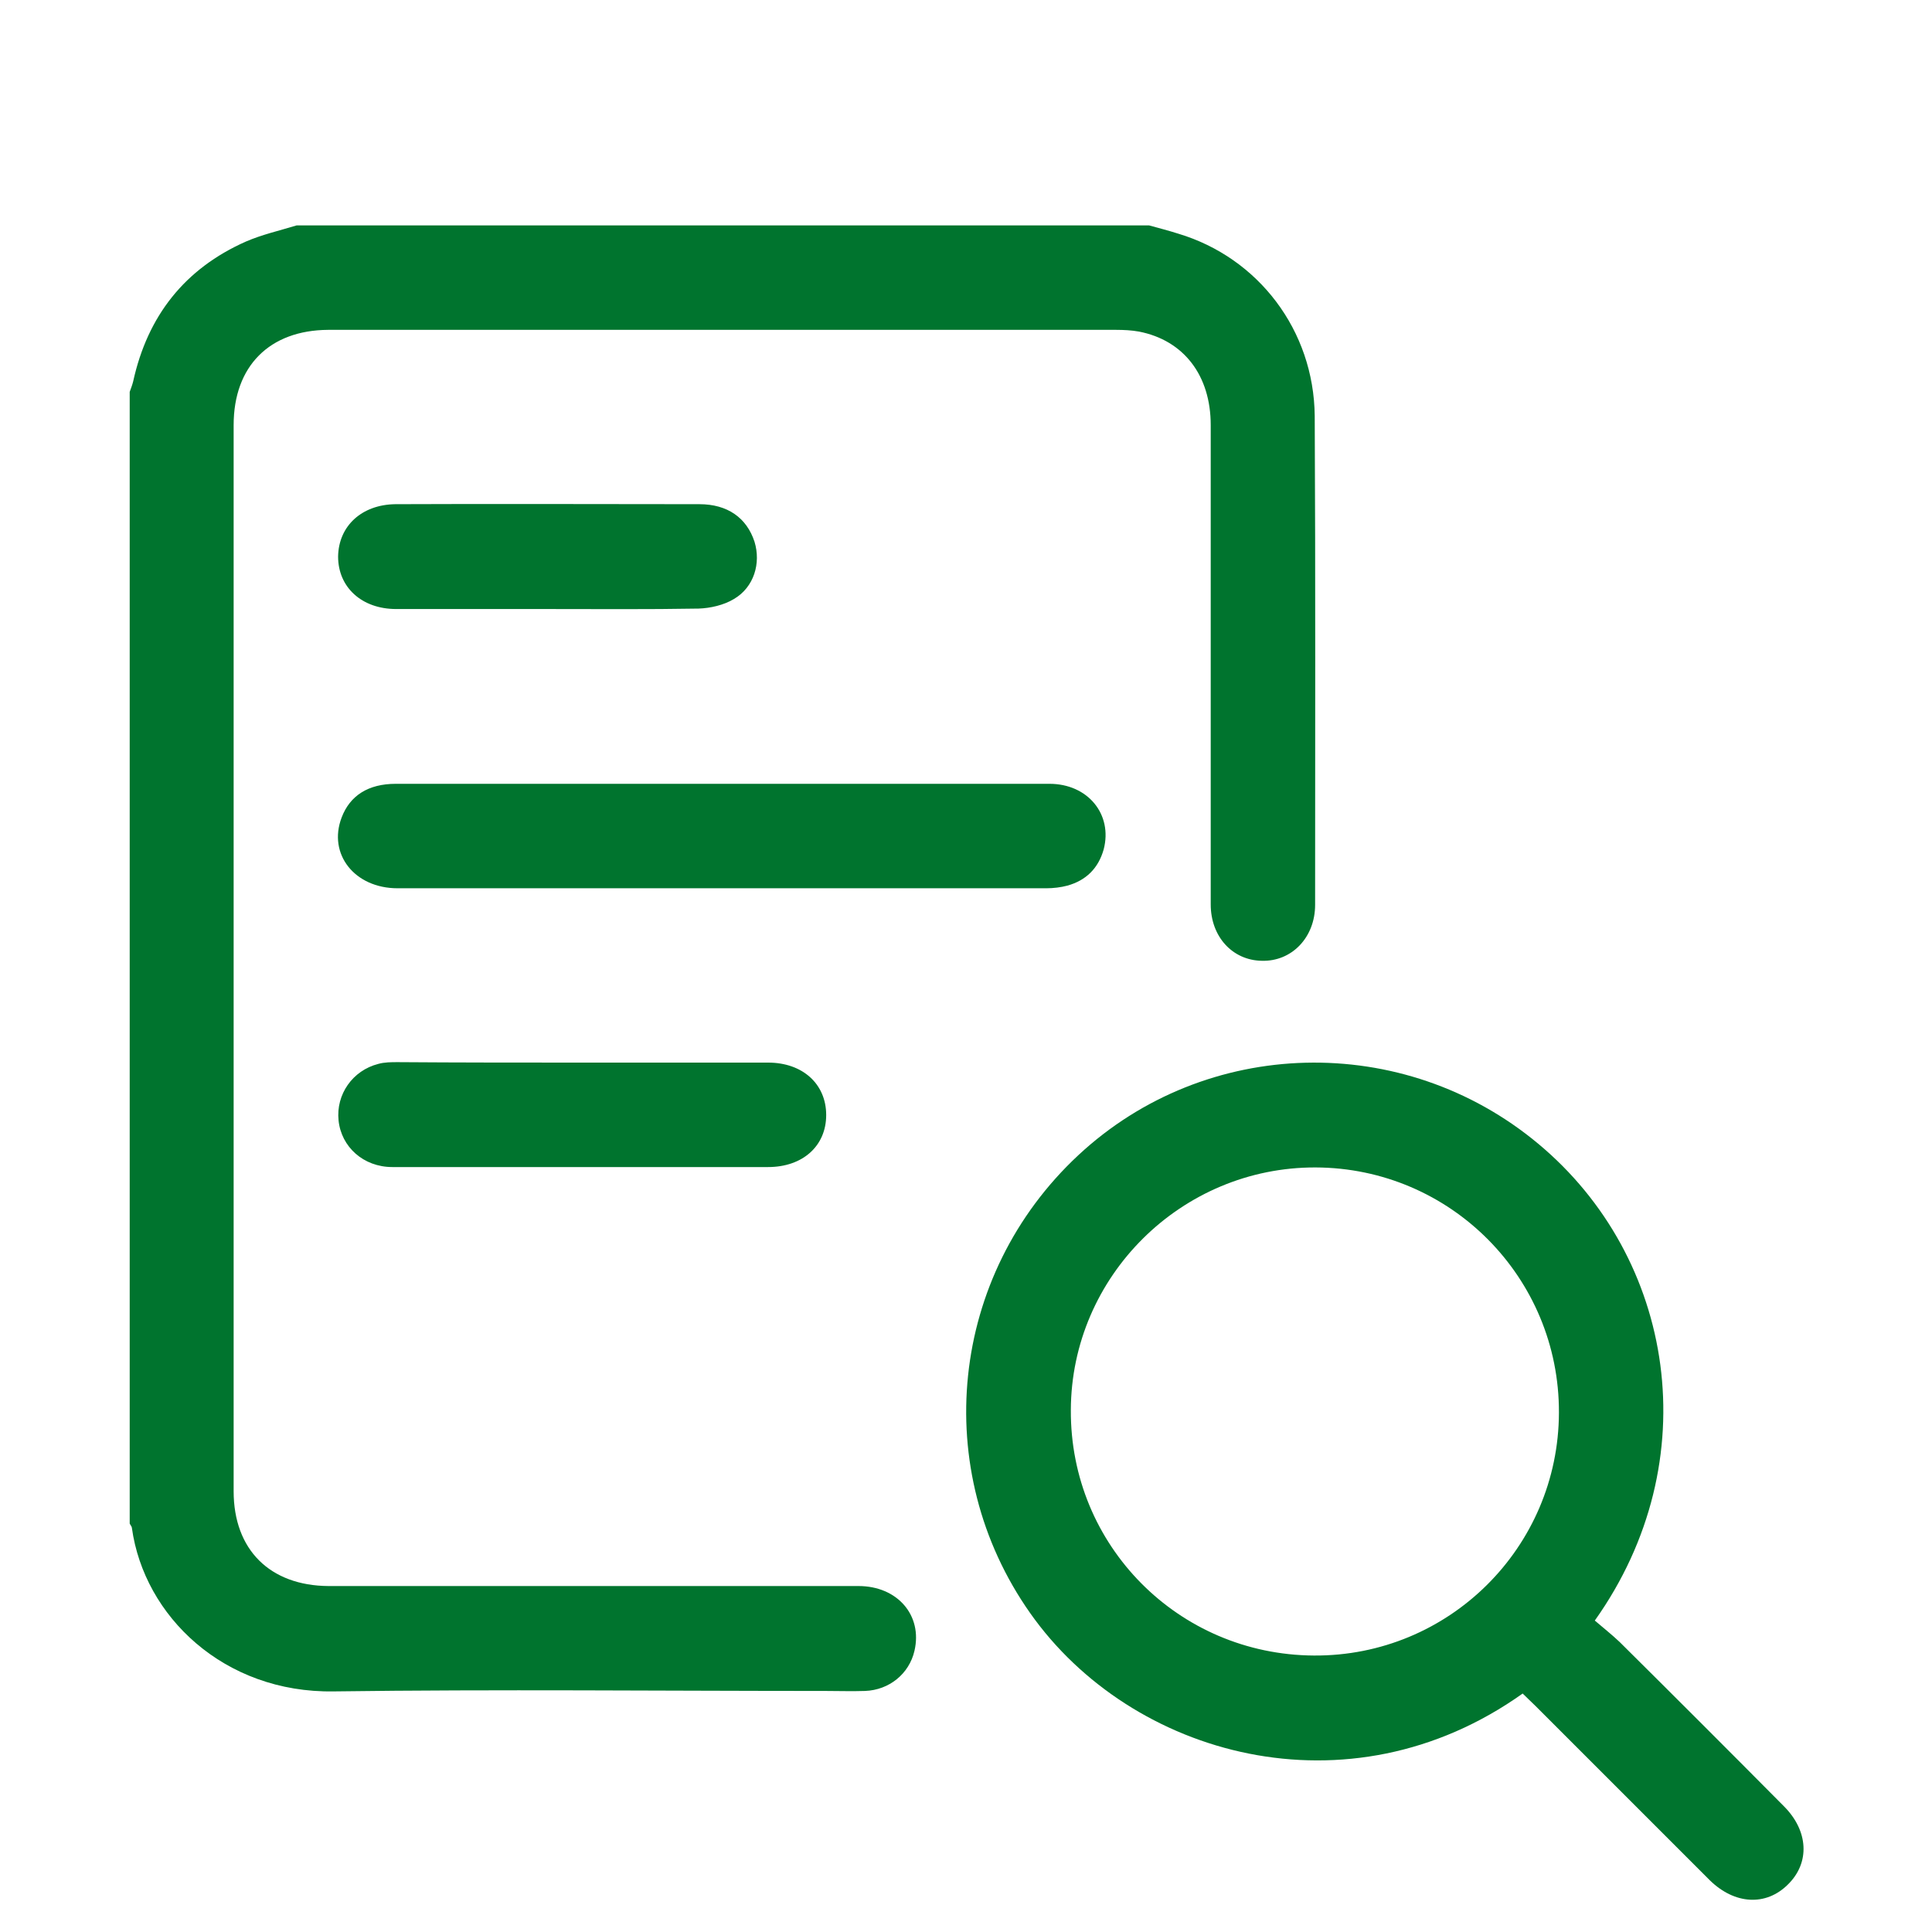 <?xml version="1.0" encoding="UTF-8"?>
<svg xmlns="http://www.w3.org/2000/svg" width="30" height="30" viewBox="0 0 30 30" fill="none">
  <g clip-path="url(#clip0_8048_309)">
    <path d="M17.843 3.5C17.992 3.541 18.148 3.581 18.298 3.629C19.539 4.002 20.401 5.128 20.415 6.458C20.428 8.989 20.421 11.52 20.421 14.051C20.421 14.559 20.055 14.933 19.593 14.919C19.139 14.912 18.8 14.546 18.8 14.044C18.8 11.56 18.8 9.084 18.8 6.601C18.8 5.827 18.379 5.284 17.687 5.149C17.572 5.128 17.45 5.122 17.334 5.122C13.256 5.122 9.172 5.122 5.094 5.122C4.185 5.128 3.628 5.685 3.628 6.601C3.628 12.117 3.628 17.64 3.628 23.156C3.628 24.065 4.192 24.622 5.101 24.628C7.842 24.628 10.583 24.628 13.331 24.628C13.935 24.628 14.328 25.083 14.2 25.633C14.118 25.992 13.806 26.243 13.433 26.257C13.229 26.264 13.026 26.257 12.822 26.257C10.278 26.257 7.727 26.23 5.182 26.264C3.479 26.291 2.238 25.097 2.048 23.726C2.048 23.706 2.027 23.685 2.014 23.658C2.014 17.803 2.014 11.941 2.014 6.085C2.034 6.031 2.054 5.977 2.068 5.922C2.292 4.904 2.869 4.172 3.818 3.751C4.07 3.642 4.341 3.581 4.606 3.5C9.009 3.5 13.426 3.5 17.843 3.5Z" fill="#00742E"></path>
    <path d="M24.764 25.164C24.899 25.28 25.028 25.381 25.15 25.497C26.005 26.345 26.853 27.193 27.701 28.048C28.081 28.428 28.109 28.923 27.763 29.262C27.423 29.602 26.935 29.575 26.548 29.195C25.646 28.292 24.743 27.39 23.841 26.488C23.773 26.42 23.705 26.359 23.644 26.297C20.937 28.224 17.565 27.274 15.997 25.049C14.43 22.824 14.742 19.804 16.744 17.938C18.725 16.093 21.792 16.012 23.888 17.762C26.005 19.526 26.528 22.681 24.764 25.164ZM24.207 21.935C24.214 19.838 22.525 18.135 20.428 18.128C18.345 18.122 16.635 19.818 16.628 21.894C16.615 23.997 18.297 25.694 20.401 25.707C22.497 25.721 24.201 24.031 24.207 21.935Z" fill="#00742E"></path>
    <path d="M11.221 12.171C12.911 12.171 14.607 12.171 16.296 12.171C16.893 12.171 17.28 12.646 17.138 13.189C17.056 13.481 16.866 13.671 16.574 13.752C16.473 13.779 16.357 13.793 16.249 13.793C12.89 13.793 9.532 13.793 6.173 13.793C5.508 13.793 5.088 13.264 5.305 12.694C5.434 12.354 5.718 12.171 6.146 12.171C7.612 12.171 9.07 12.171 10.536 12.171C10.767 12.171 10.99 12.171 11.221 12.171Z" fill="#00742E"></path>
    <path d="M9.064 16.5C10.02 16.5 10.977 16.5 11.927 16.5C12.463 16.5 12.829 16.832 12.829 17.314C12.829 17.796 12.463 18.122 11.927 18.122C9.979 18.122 8.039 18.122 6.092 18.122C5.644 18.122 5.298 17.809 5.257 17.396C5.216 16.995 5.474 16.622 5.875 16.52C5.97 16.493 6.078 16.493 6.173 16.493C7.137 16.5 8.1 16.5 9.064 16.5Z" fill="#00742E"></path>
    <path d="M8.486 9.457C7.706 9.457 6.933 9.457 6.152 9.457C5.616 9.457 5.25 9.118 5.25 8.643C5.257 8.168 5.616 7.836 6.139 7.829C7.713 7.822 9.287 7.829 10.861 7.829C11.295 7.829 11.594 8.039 11.716 8.412C11.818 8.745 11.709 9.118 11.397 9.301C11.241 9.396 11.031 9.444 10.848 9.45C10.06 9.464 9.273 9.457 8.486 9.457Z" fill="#00742E"></path>
  </g>
  <defs>
    <clipPath id="clip0_8048_309">
      <rect width="26" height="26" fill="white" transform="translate(2 3.5)"></rect>
    </clipPath>
  </defs>
</svg>
